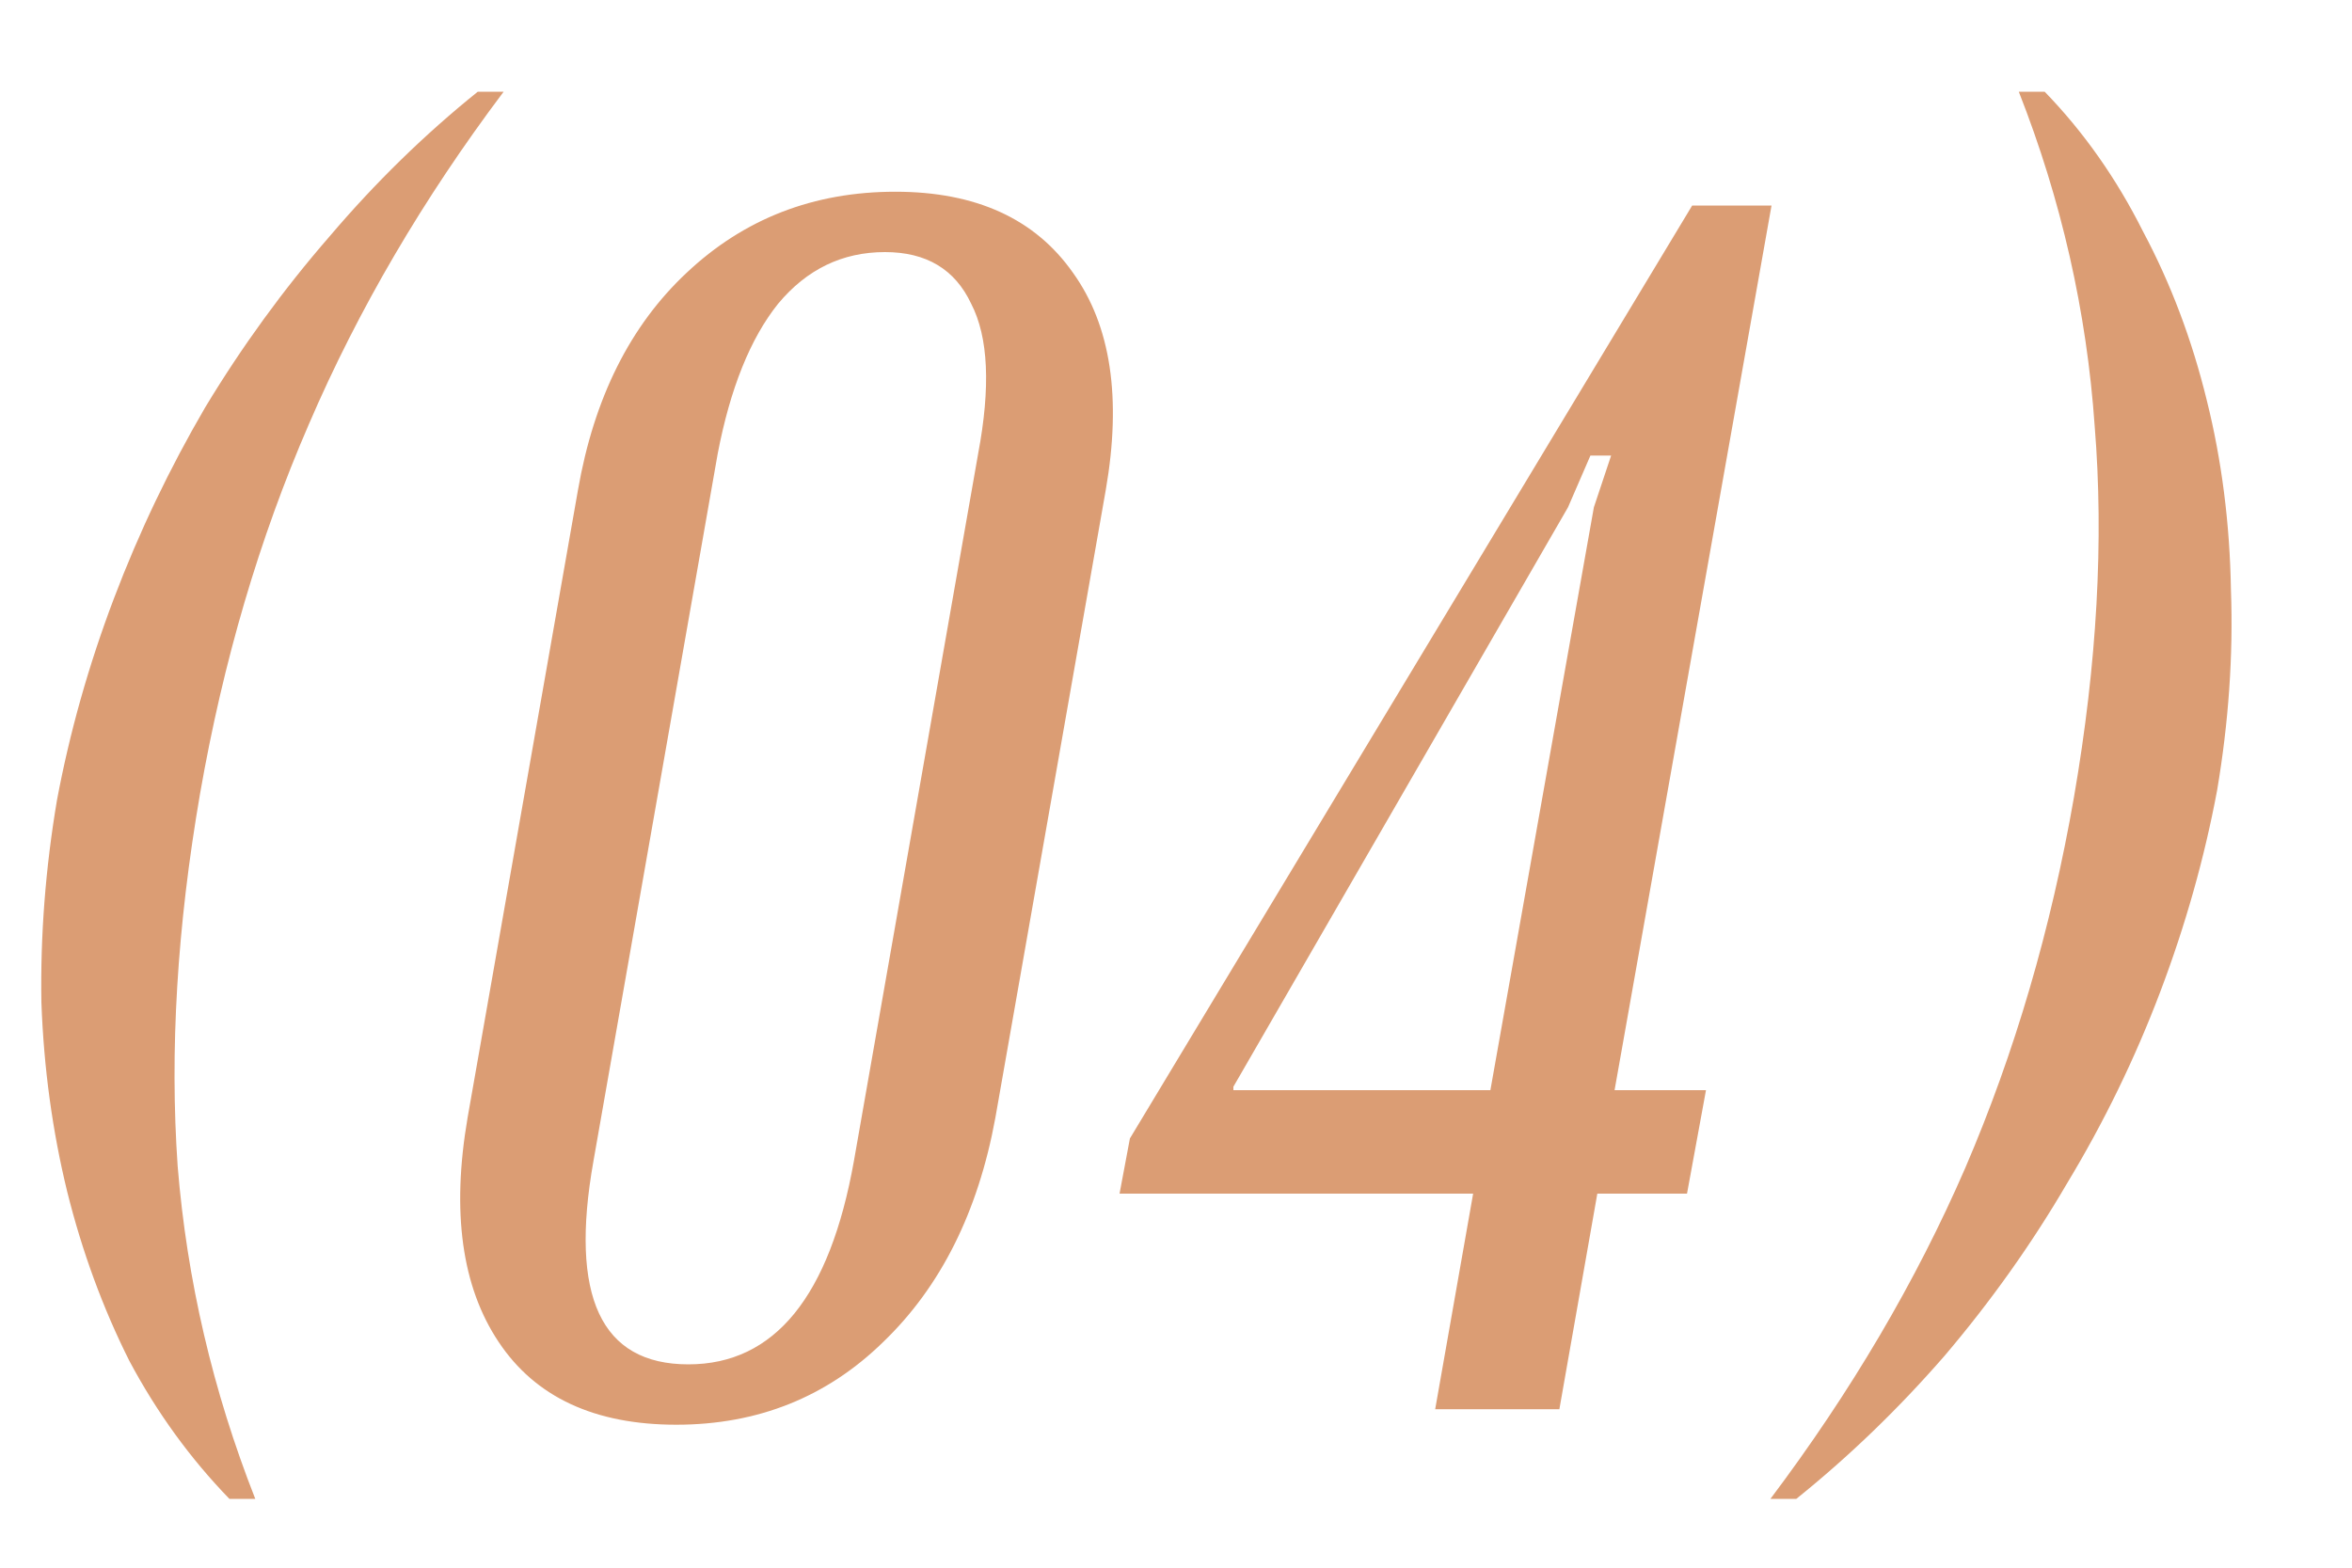 <?xml version="1.0" encoding="UTF-8"?> <svg xmlns="http://www.w3.org/2000/svg" width="15" height="10" viewBox="0 0 15 10" fill="none"><path d="M3.047 0.585H3.212C2.699 1.267 2.284 1.975 1.969 2.708C1.654 3.434 1.423 4.219 1.276 5.062C1.129 5.913 1.082 6.705 1.133 7.438C1.192 8.164 1.357 8.872 1.628 9.561H1.463C1.214 9.304 1.001 9.011 0.825 8.681C0.656 8.344 0.524 7.984 0.429 7.603C0.334 7.214 0.279 6.811 0.264 6.393C0.257 5.968 0.29 5.539 0.363 5.106C0.444 4.673 0.565 4.244 0.726 3.819C0.887 3.394 1.082 2.987 1.309 2.598C1.544 2.209 1.808 1.846 2.101 1.509C2.394 1.164 2.71 0.856 3.047 0.585ZM2.982 7.13L3.686 3.126C3.788 2.539 4.019 2.077 4.379 1.74C4.745 1.395 5.189 1.223 5.71 1.223C6.223 1.223 6.601 1.395 6.843 1.74C7.085 2.077 7.154 2.539 7.052 3.126L6.348 7.13C6.238 7.731 5.999 8.208 5.633 8.56C5.273 8.912 4.833 9.088 4.313 9.088C3.792 9.088 3.414 8.912 3.18 8.56C2.945 8.208 2.879 7.731 2.982 7.13ZM4.577 2.895L3.785 7.405C3.631 8.27 3.832 8.703 4.39 8.703C4.94 8.703 5.292 8.27 5.446 7.405L6.238 2.895C6.318 2.47 6.304 2.151 6.194 1.938C6.091 1.718 5.908 1.608 5.644 1.608C5.372 1.608 5.145 1.718 4.962 1.938C4.786 2.158 4.657 2.477 4.577 2.895ZM7.14 7.614L7.206 7.262L10.792 1.311H11.298L10.297 6.954H10.88L10.759 7.614H10.187L9.945 8.989H9.153L9.395 7.614H7.14ZM10.275 2.906H10.143L10 3.236L7.866 6.932V6.954H9.505L10.165 3.236L10.275 2.906ZM11.456 9.561H11.291C11.804 8.879 12.219 8.175 12.534 7.449C12.849 6.716 13.08 5.927 13.227 5.084C13.374 4.233 13.418 3.445 13.359 2.719C13.308 1.986 13.146 1.274 12.875 0.585H13.04C13.289 0.842 13.498 1.139 13.667 1.476C13.843 1.806 13.979 2.165 14.074 2.554C14.169 2.935 14.221 3.339 14.228 3.764C14.243 4.182 14.213 4.607 14.14 5.04C14.059 5.473 13.938 5.902 13.777 6.327C13.616 6.752 13.418 7.159 13.183 7.548C12.956 7.937 12.695 8.303 12.402 8.648C12.109 8.985 11.793 9.29 11.456 9.561Z" fill="#DB9D74"></path></svg> 